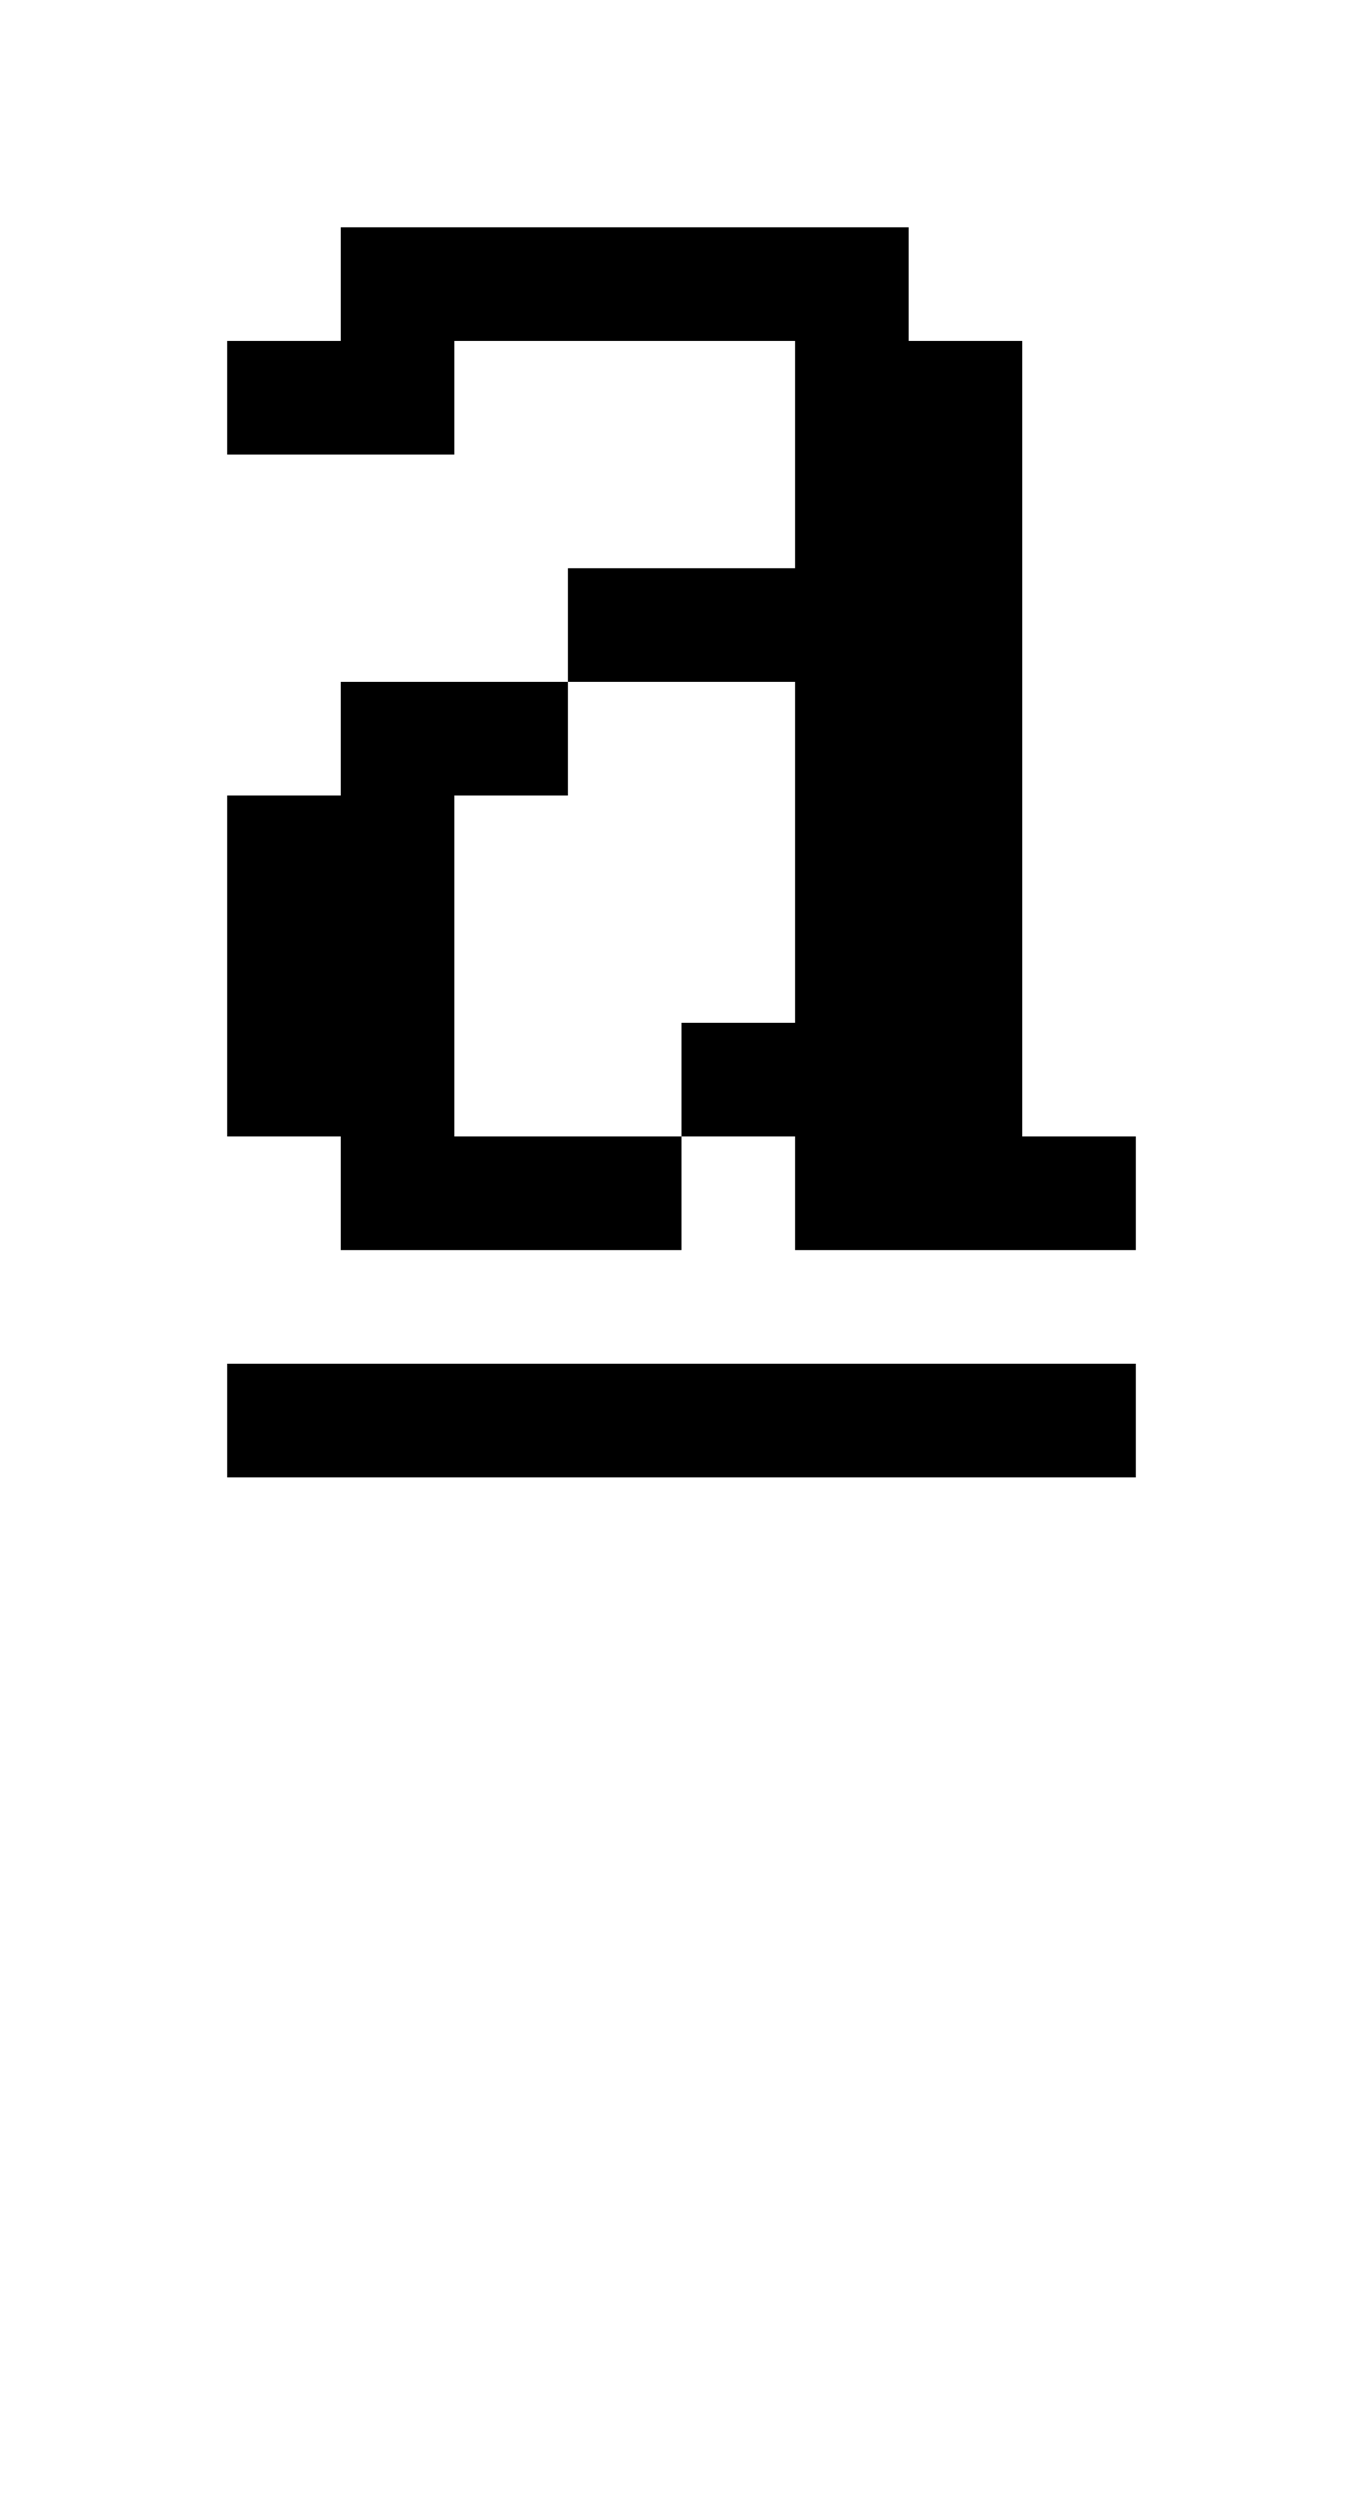 <?xml version="1.0" standalone="no"?>
<!DOCTYPE svg PUBLIC "-//W3C//DTD SVG 20010904//EN"
 "http://www.w3.org/TR/2001/REC-SVG-20010904/DTD/svg10.dtd">
<svg version="1.0" xmlns="http://www.w3.org/2000/svg"
 width="48pt" height="88pt" viewBox="0 0 48 88"
 preserveAspectRatio="xMidYMid meet">
<g transform="translate(0,88) scale(1,-1)"
fill="#000000" stroke="none">
<path d="M12 78 l0 -2 -2 0 -2 0 0 -2 0 -2 4 0 4 0 0 2 0 2 6 0 6 0 0 -4 0 -4
-4 0 -4 0 0 -2 0 -2 -4 0 -4 0 0 -2 0 -2 -2 0 -2 0 0 -6 0 -6 2 0 2 0 0 -2 0
-2 6 0 6 0 0 2 0 2 2 0 2 0 0 -2 0 -2 6 0 6 0 0 2 0 2 -2 0 -2 0 0 14 0 14 -2
0 -2 0 0 2 0 2 -10 0 -10 0 0 -2z m16 -20 l0 -6 -2 0 -2 0 0 -2 0 -2 -4 0 -4
0 0 6 0 6 2 0 2 0 0 2 0 2 4 0 4 0 0 -6z"/>
<path d="M8 38 l0 -2 16 0 16 0 0 2 0 2 -16 0 -16 0 0 -2z"/>
</g>
</svg>
